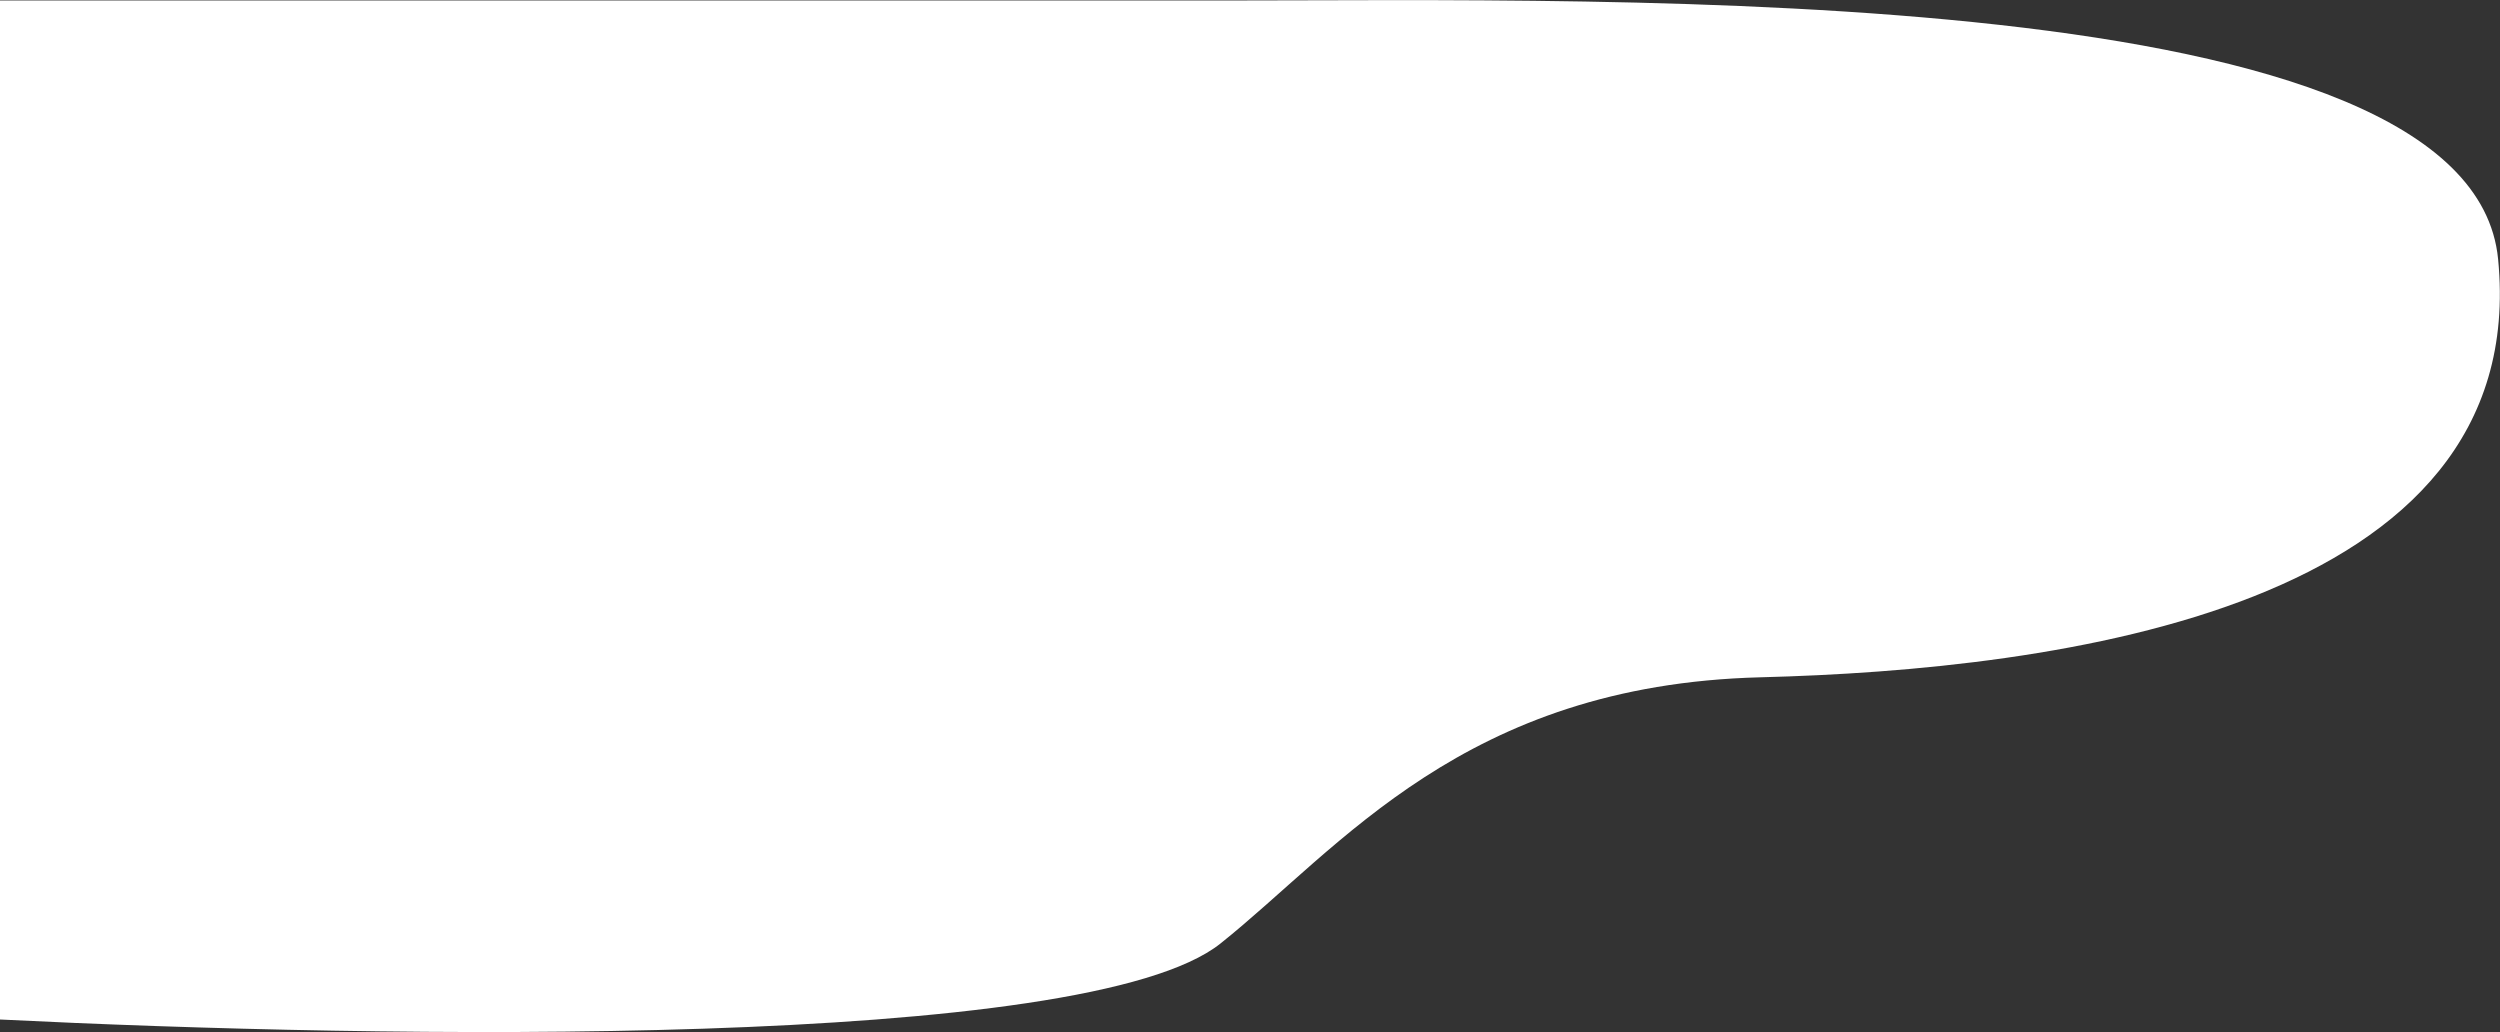 <?xml version="1.0" encoding="UTF-8"?> <svg xmlns="http://www.w3.org/2000/svg" width="2630" height="1086" viewBox="0 0 2630 1086" fill="none"><rect x="0" y="0" width="2630" height="1086" fill="#333333" stroke="none"/> <path d="M2628 272.519C2599.2 -21.881 1704 0.519 1284 0.519H0V1072.52C401.333 1092.52 1143 1105 1284 992.519C1410.05 891.964 1540 720.519 1852 712.519C2164 704.519 2664 640.519 2628 272.519Z" fill="white"></path> </svg> 